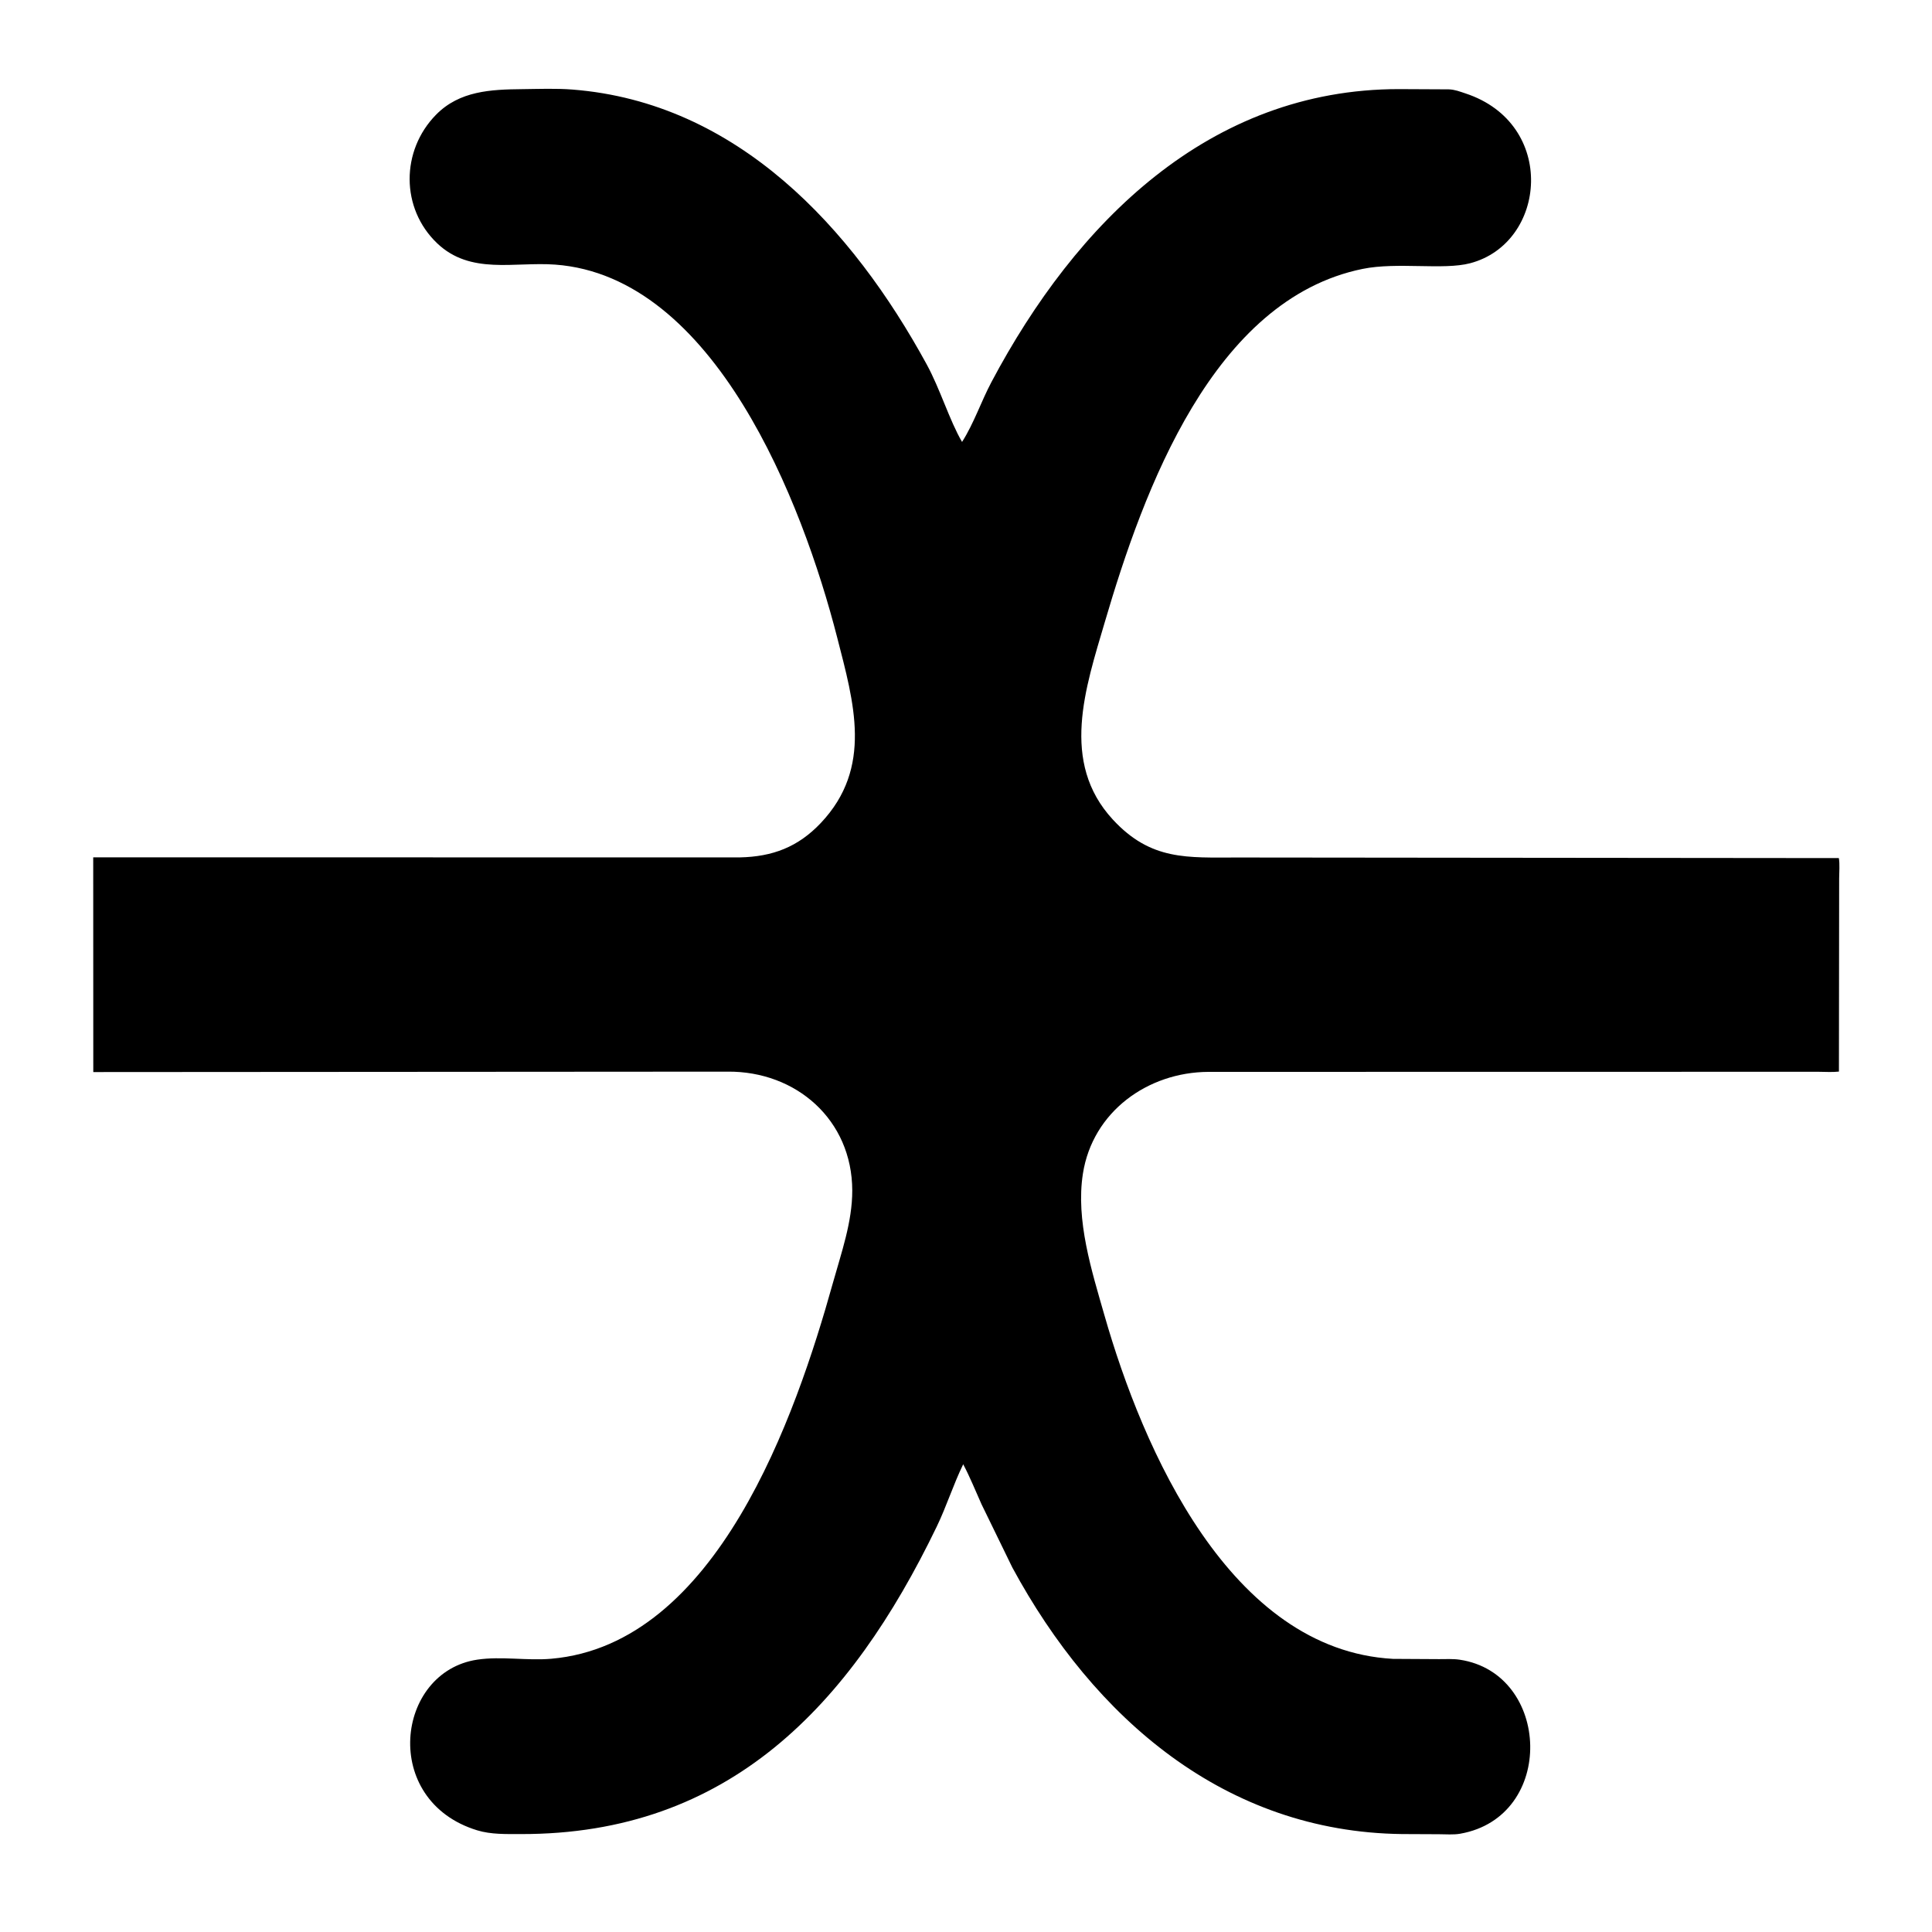 <?xml version="1.0" encoding="utf-8" ?>
<svg xmlns="http://www.w3.org/2000/svg" xmlns:xlink="http://www.w3.org/1999/xlink" width="1000" height="1000">
	<path transform="scale(1.953 1.953)" d="M371.56 486.075C324.749 485.508 289.96 455.483 268.289 415.416L260.125 398.655C258.532 395.117 257.093 391.506 255.275 388.074C252.655 393.437 250.859 399.215 248.248 404.621C225.367 452.006 193.133 486.195 138.017 486.079C134.204 486.071 130.156 486.211 126.473 485.086C100.798 477.239 104.839 443.06 126.521 439.849C132.89 438.905 139.663 440.177 146.128 439.612C189.962 435.779 210.84 375.481 220.749 339.986C222.971 332.026 225.891 323.846 225.871 315.505C225.827 296.804 211.027 283.855 192.835 284.015L24.724 284.125L24.705 227.219L196.07 227.233C204.76 227.052 211.504 224.489 217.527 218.125C231.422 203.442 226.29 186.163 221.867 168.918C212.644 132.962 189.36 73.239 147.141 70.129C136.293 69.331 124.709 72.911 115.857 64.475C106.155 55.227 106.213 39.922 115.568 30.4C121.787 24.069 130.108 23.709 138.414 23.627C142.782 23.579 147.369 23.394 151.72 23.735C195.445 27.166 225.89 60.453 245.6 96.57C249.179 103.13 251.675 111.513 254.971 117.122C258.095 112.239 260.029 106.403 262.762 101.25C285.121 59.092 320.409 23.613 370.756 23.617L383.963 23.681C385.598 23.741 386.841 24.248 388.369 24.751C412.734 32.753 409.981 64.416 389.625 69.766C382.502 71.638 370.328 69.39 361.125 71.268C321.48 79.357 303.109 129.774 292.81 164.846C287.694 182.268 280.867 201.991 294.946 217.221C305.051 228.151 314.675 227.26 328.038 227.262L487.349 227.418C487.624 229.089 487.426 231.097 487.426 232.806L487.366 283.999C485.599 284.202 483.654 284.05 481.865 284.049L320.236 284.076C304.162 284.161 289.572 294.64 287.002 311.039C285.059 323.434 289.353 336.878 292.716 348.624C302.868 384.089 325.92 437.254 369.185 439.646L381.428 439.715C383.21 439.719 385.097 439.603 386.863 439.867C411.083 443.494 412.433 481.521 386.979 485.987C385.196 486.3 383.181 486.122 381.373 486.119L371.56 486.075Z"/>
</svg>
